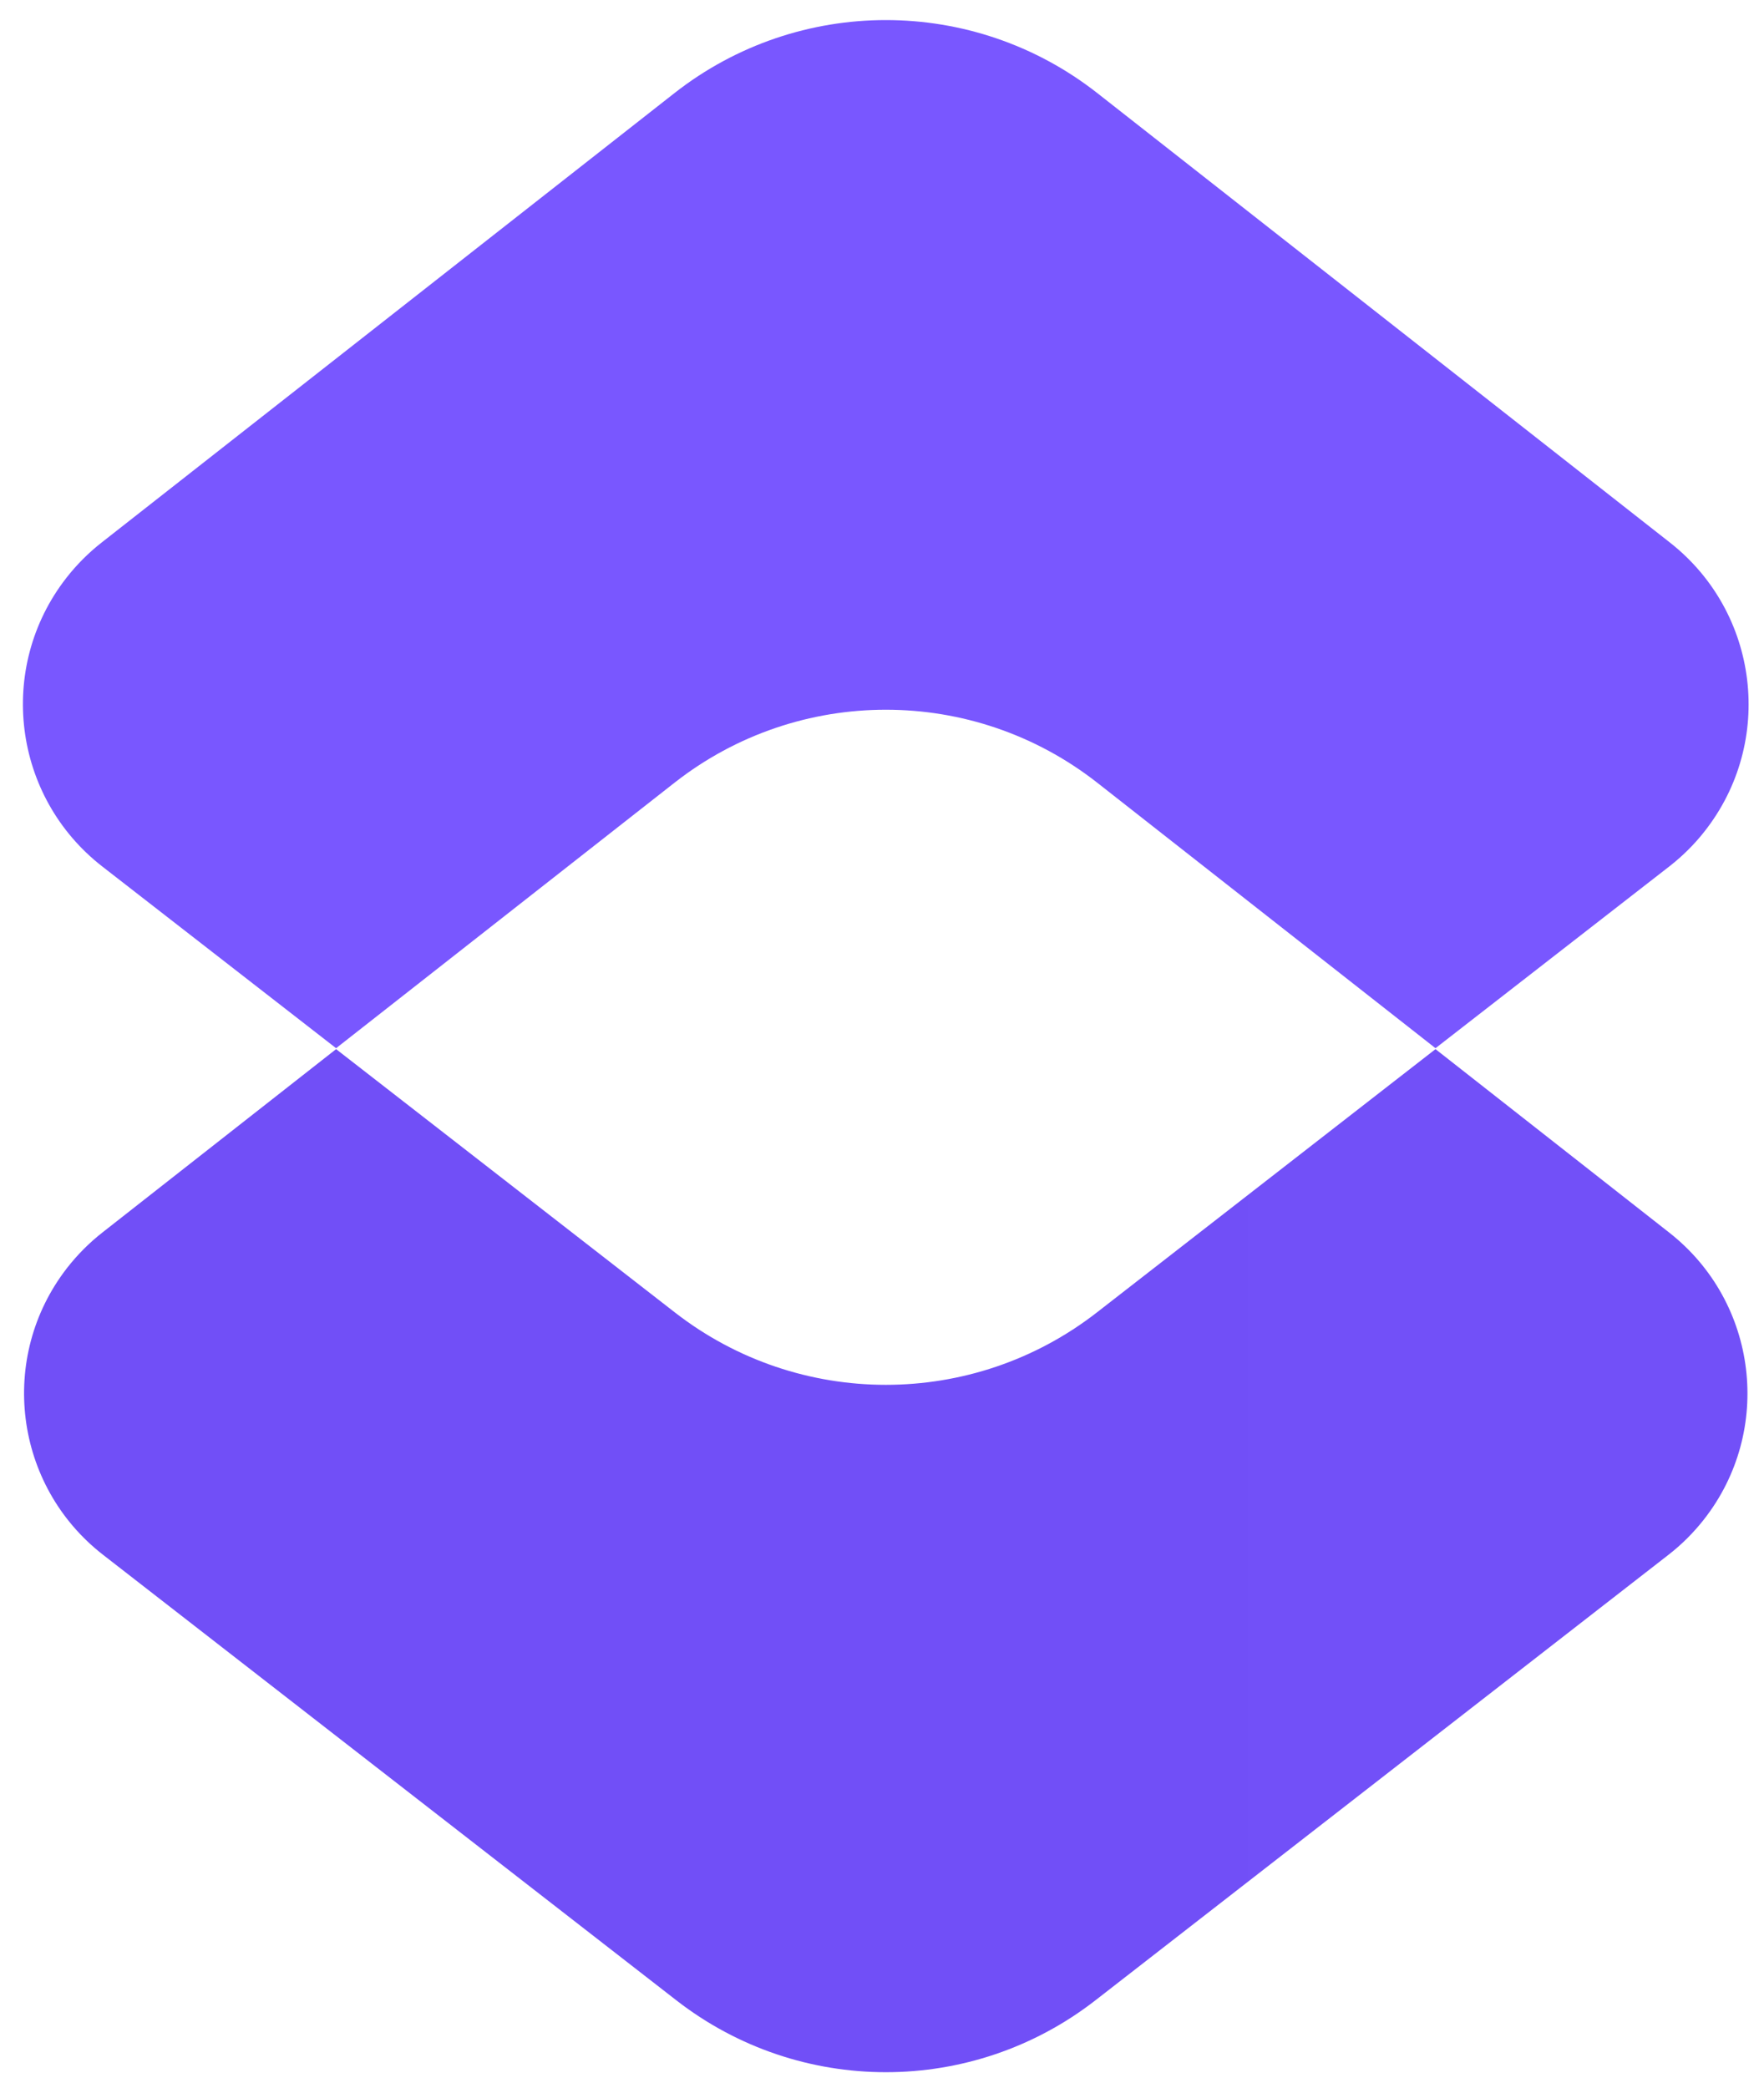 <svg width="49" height="58" viewBox="0 0 49 58" fill="none" xmlns="http://www.w3.org/2000/svg">
    <path fill-rule="evenodd" clip-rule="evenodd" d="M9.336 29.141L2.842 34.236C2.477 34.523 2.148 34.853 1.863 35.219C-0.061 37.695 0.387 41.262 2.862 43.186L18.789 55.562C22.212 58.223 27.005 58.223 30.428 55.561L46.348 43.185C46.714 42.901 47.043 42.572 47.329 42.208C49.265 39.741 48.835 36.173 46.368 34.237L39.875 29.141L30.467 36.456C27.021 39.135 22.196 39.135 18.75 36.457L9.336 29.141Z" fill="url(#paint0_radial_7920_11728)"/>
    <path fill-rule="evenodd" clip-rule="evenodd" d="M39.875 29.115L30.482 21.743C27.034 19.037 22.183 19.037 18.735 21.742L9.336 29.115L2.843 24.069C0.353 22.134 -0.097 18.548 1.838 16.058C2.124 15.69 2.455 15.358 2.822 15.07L18.735 2.586C22.183 -0.119 27.034 -0.119 30.482 2.587L46.388 15.071C48.868 17.017 49.301 20.606 47.354 23.086C47.067 23.453 46.735 23.782 46.367 24.068L39.875 29.115Z" fill="#7957FF"/>
    <defs>
        <radialGradient id="paint0_radial_7920_11728" cx="0" cy="0" r="1" gradientUnits="userSpaceOnUse" gradientTransform="translate(-48.672 4744.56) rotate(90) scale(6452.74 1134.95)">
            <stop stop-color="#5D3BE3"/>
            <stop offset="1" stop-color="#7957FF"/>
        </radialGradient>
    </defs>
</svg>

